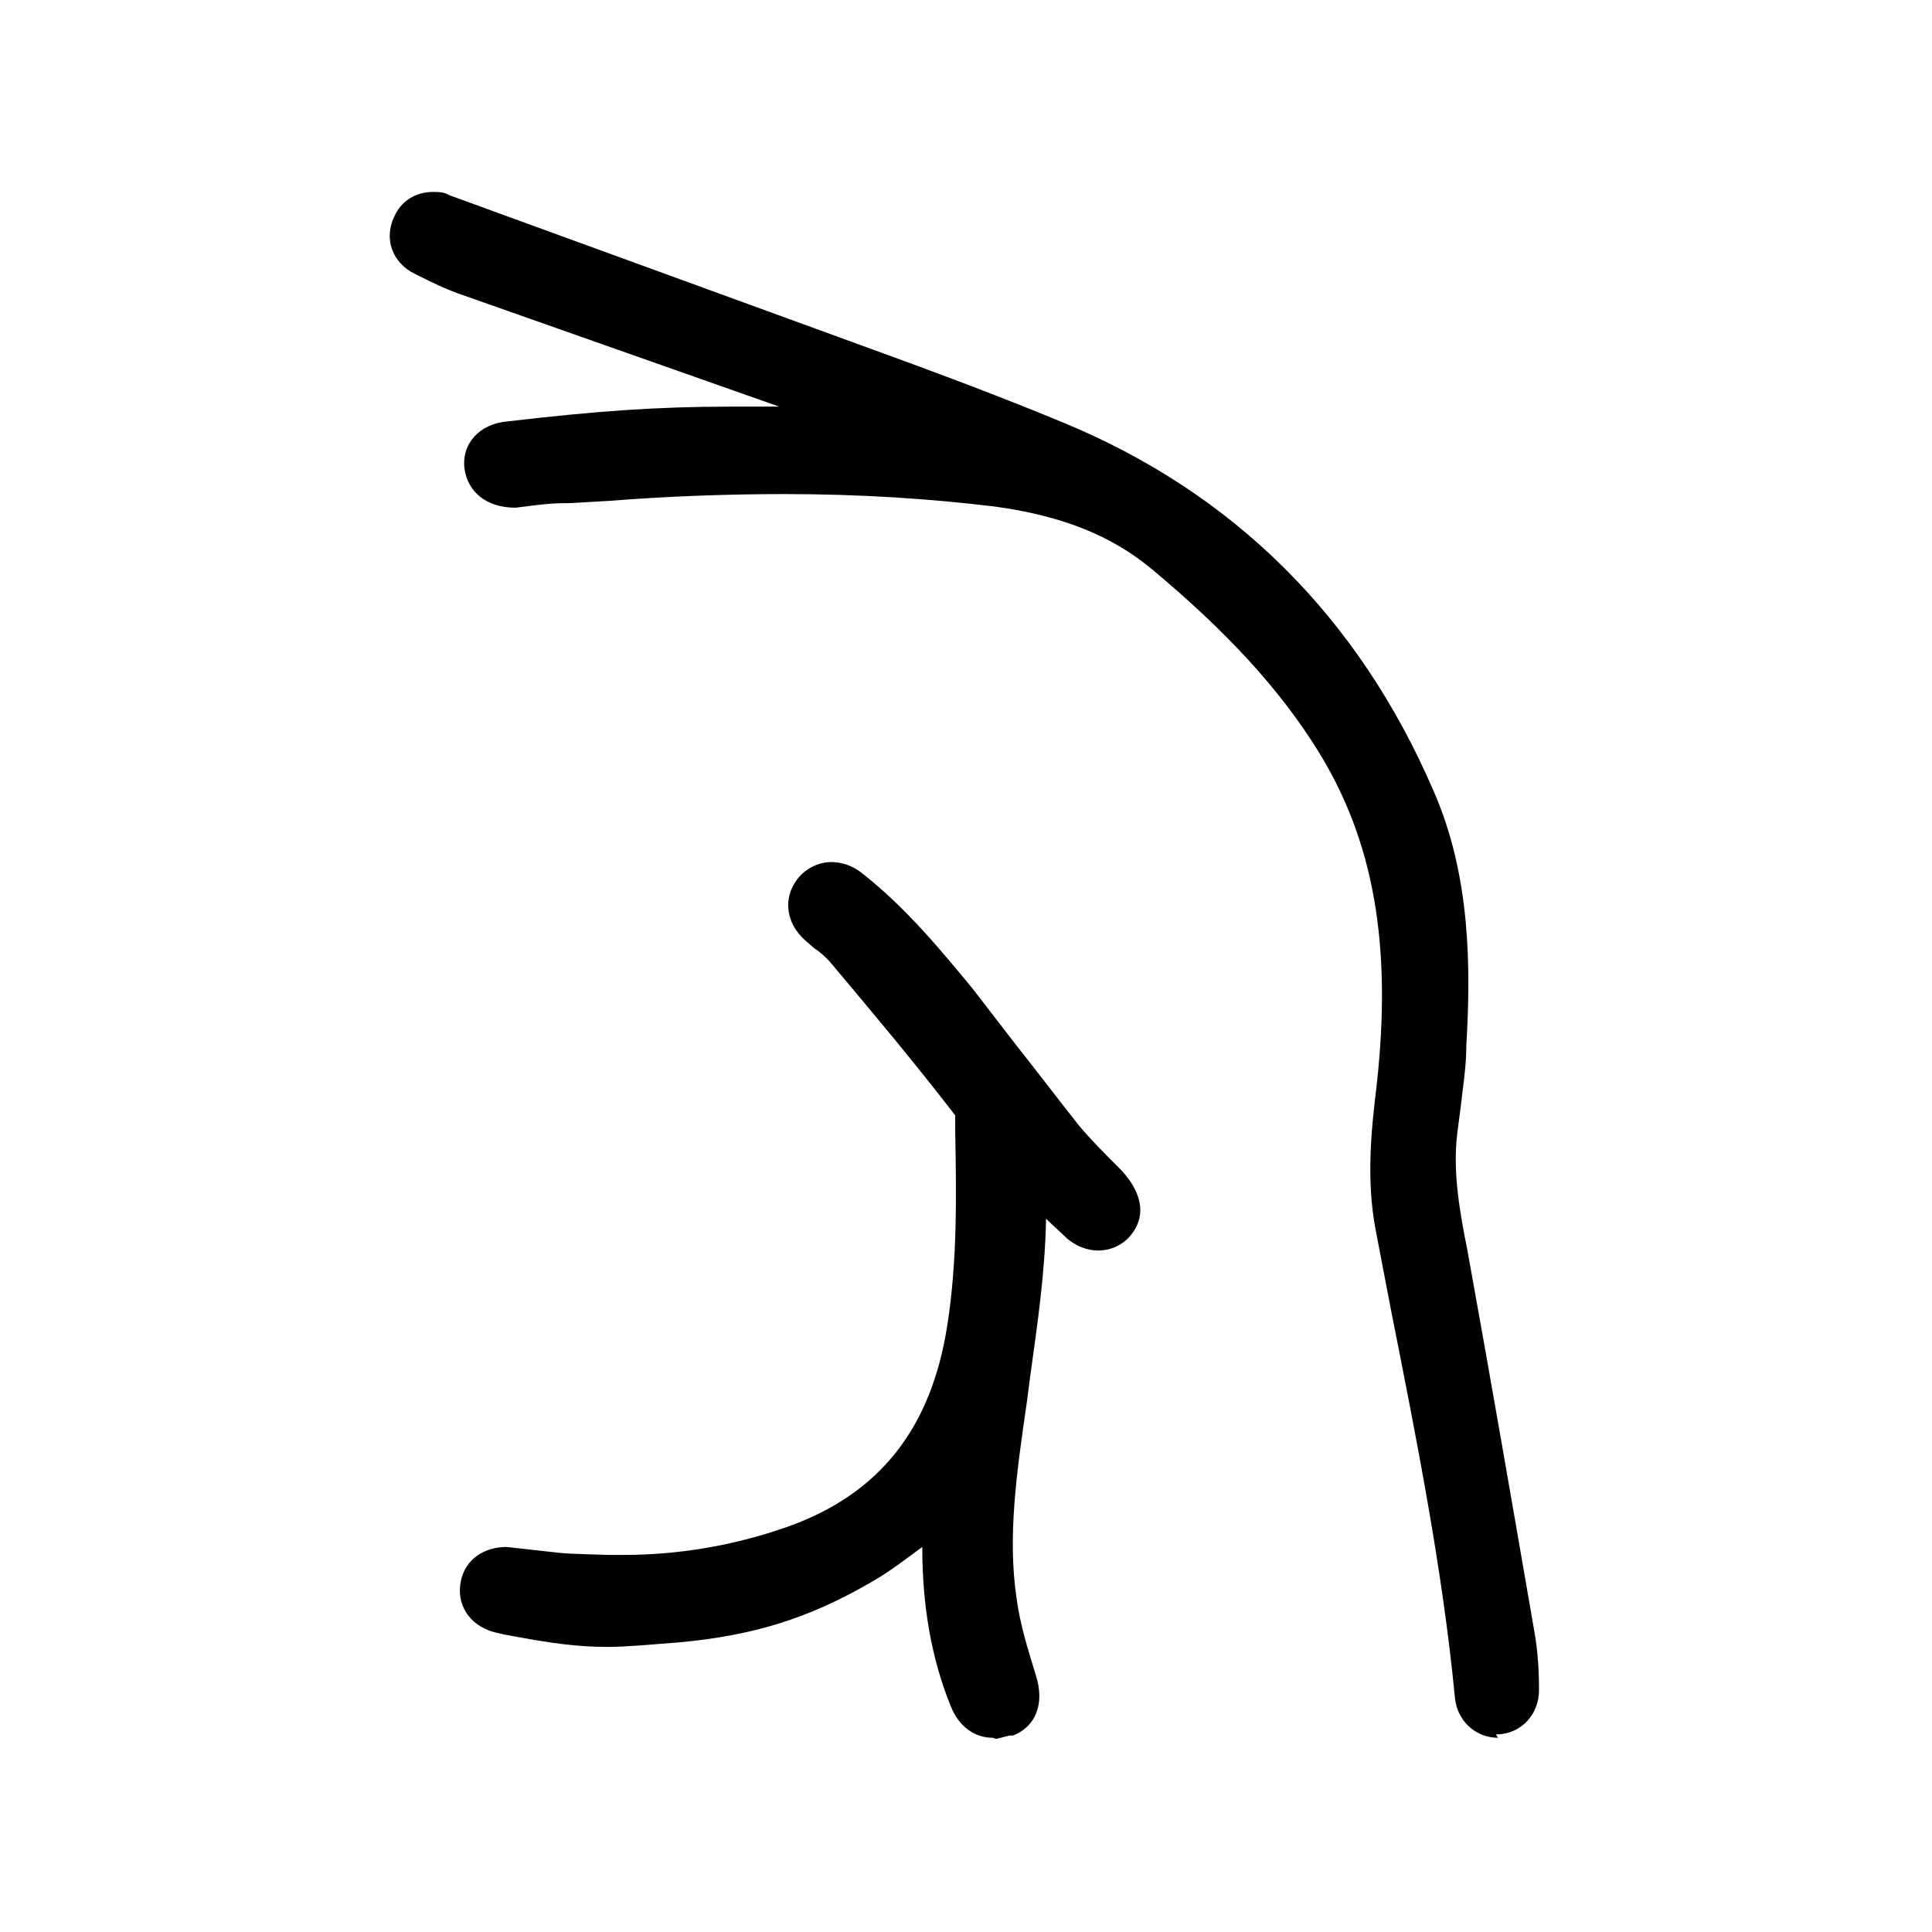 <?xml version="1.0" encoding="UTF-8"?>
<svg id="Ebene_2" xmlns="http://www.w3.org/2000/svg" viewBox="0 0 17.01 17.01">
  <defs>
    <style>
      .cls-1 {
        fill: none;
      }

      .cls-2 {
        fill: #010101;
      }
    </style>
  </defs>
  <g id="Ebene_1-2" data-name="Ebene_1">
    <g id="schulter-sq">
      <rect class="cls-1" width="17.01" height="17.01"/>
      <path id="schulter" class="cls-2" d="M8.74,15.3c-.16,0-.3-.1-.37-.28-.17-.42-.25-.88-.25-1.4-.15.11-.29.22-.45.31-.55.32-1.04.47-1.69.53-.27.02-.46.04-.63.04-.26,0-.49-.03-.86-.1-.06-.01-.1-.02-.14-.03-.22-.06-.34-.25-.29-.46.04-.18.2-.29.4-.29l.36.04c.16.02.2.02.54.03h.13c.48,0,.97-.08,1.45-.25.81-.29,1.26-.87,1.4-1.77.09-.57.08-1.15.07-1.71v-.14c-.37-.48-.74-.92-1.11-1.36-.04-.04-.08-.08-.13-.11l-.08-.07c-.17-.15-.2-.37-.07-.54.07-.09.18-.15.3-.15.09,0,.18.03.26.09.41.32.73.72.98,1.02l.37.48c.19.24.38.49.57.73.1.12.22.24.33.35.24.23.26.45.13.61-.07.09-.18.14-.29.14-.1,0-.2-.04-.28-.11-.06-.06-.12-.11-.18-.17-.01.5-.08.95-.14,1.39l-.03.23c-.09.62-.17,1.18-.09,1.72.03.23.1.45.17.68.08.25,0,.45-.2.53h-.03s-.12.03-.12.03ZM13.19,15.3c-.2,0-.36-.15-.38-.35-.11-1.14-.34-2.29-.56-3.4l-.14-.73c-.08-.43-.04-.85.01-1.26.14-1.25-.03-2.16-.51-2.94-.34-.55-.81-1.06-1.47-1.61-.36-.3-.8-.47-1.38-.55-.58-.07-1.19-.11-1.85-.11-.52,0-1.04.02-1.55.06l-.35.02c-.11,0-.17,0-.47.04h0c-.26,0-.42-.14-.45-.34-.03-.22.13-.4.38-.42.77-.09,1.31-.13,1.97-.13.13,0,.27,0,.42,0l-2.78-.98c-.15-.05-.29-.12-.43-.19-.2-.1-.27-.31-.18-.5.06-.14.19-.22.34-.22.05,0,.1,0,.15.03l3.43,1.25c.66.24,1.32.48,1.97.75,1.5.62,2.6,1.71,3.26,3.24.33.75.33,1.56.29,2.25,0,.18-.03.36-.05.54l-.03.23c-.04.34.02.68.09,1.03.21,1.16.4,2.26.59,3.36.03.17.04.34.04.51,0,.21-.15.38-.36.39h-.02Z"/>
    </g>
  </g>
</svg>